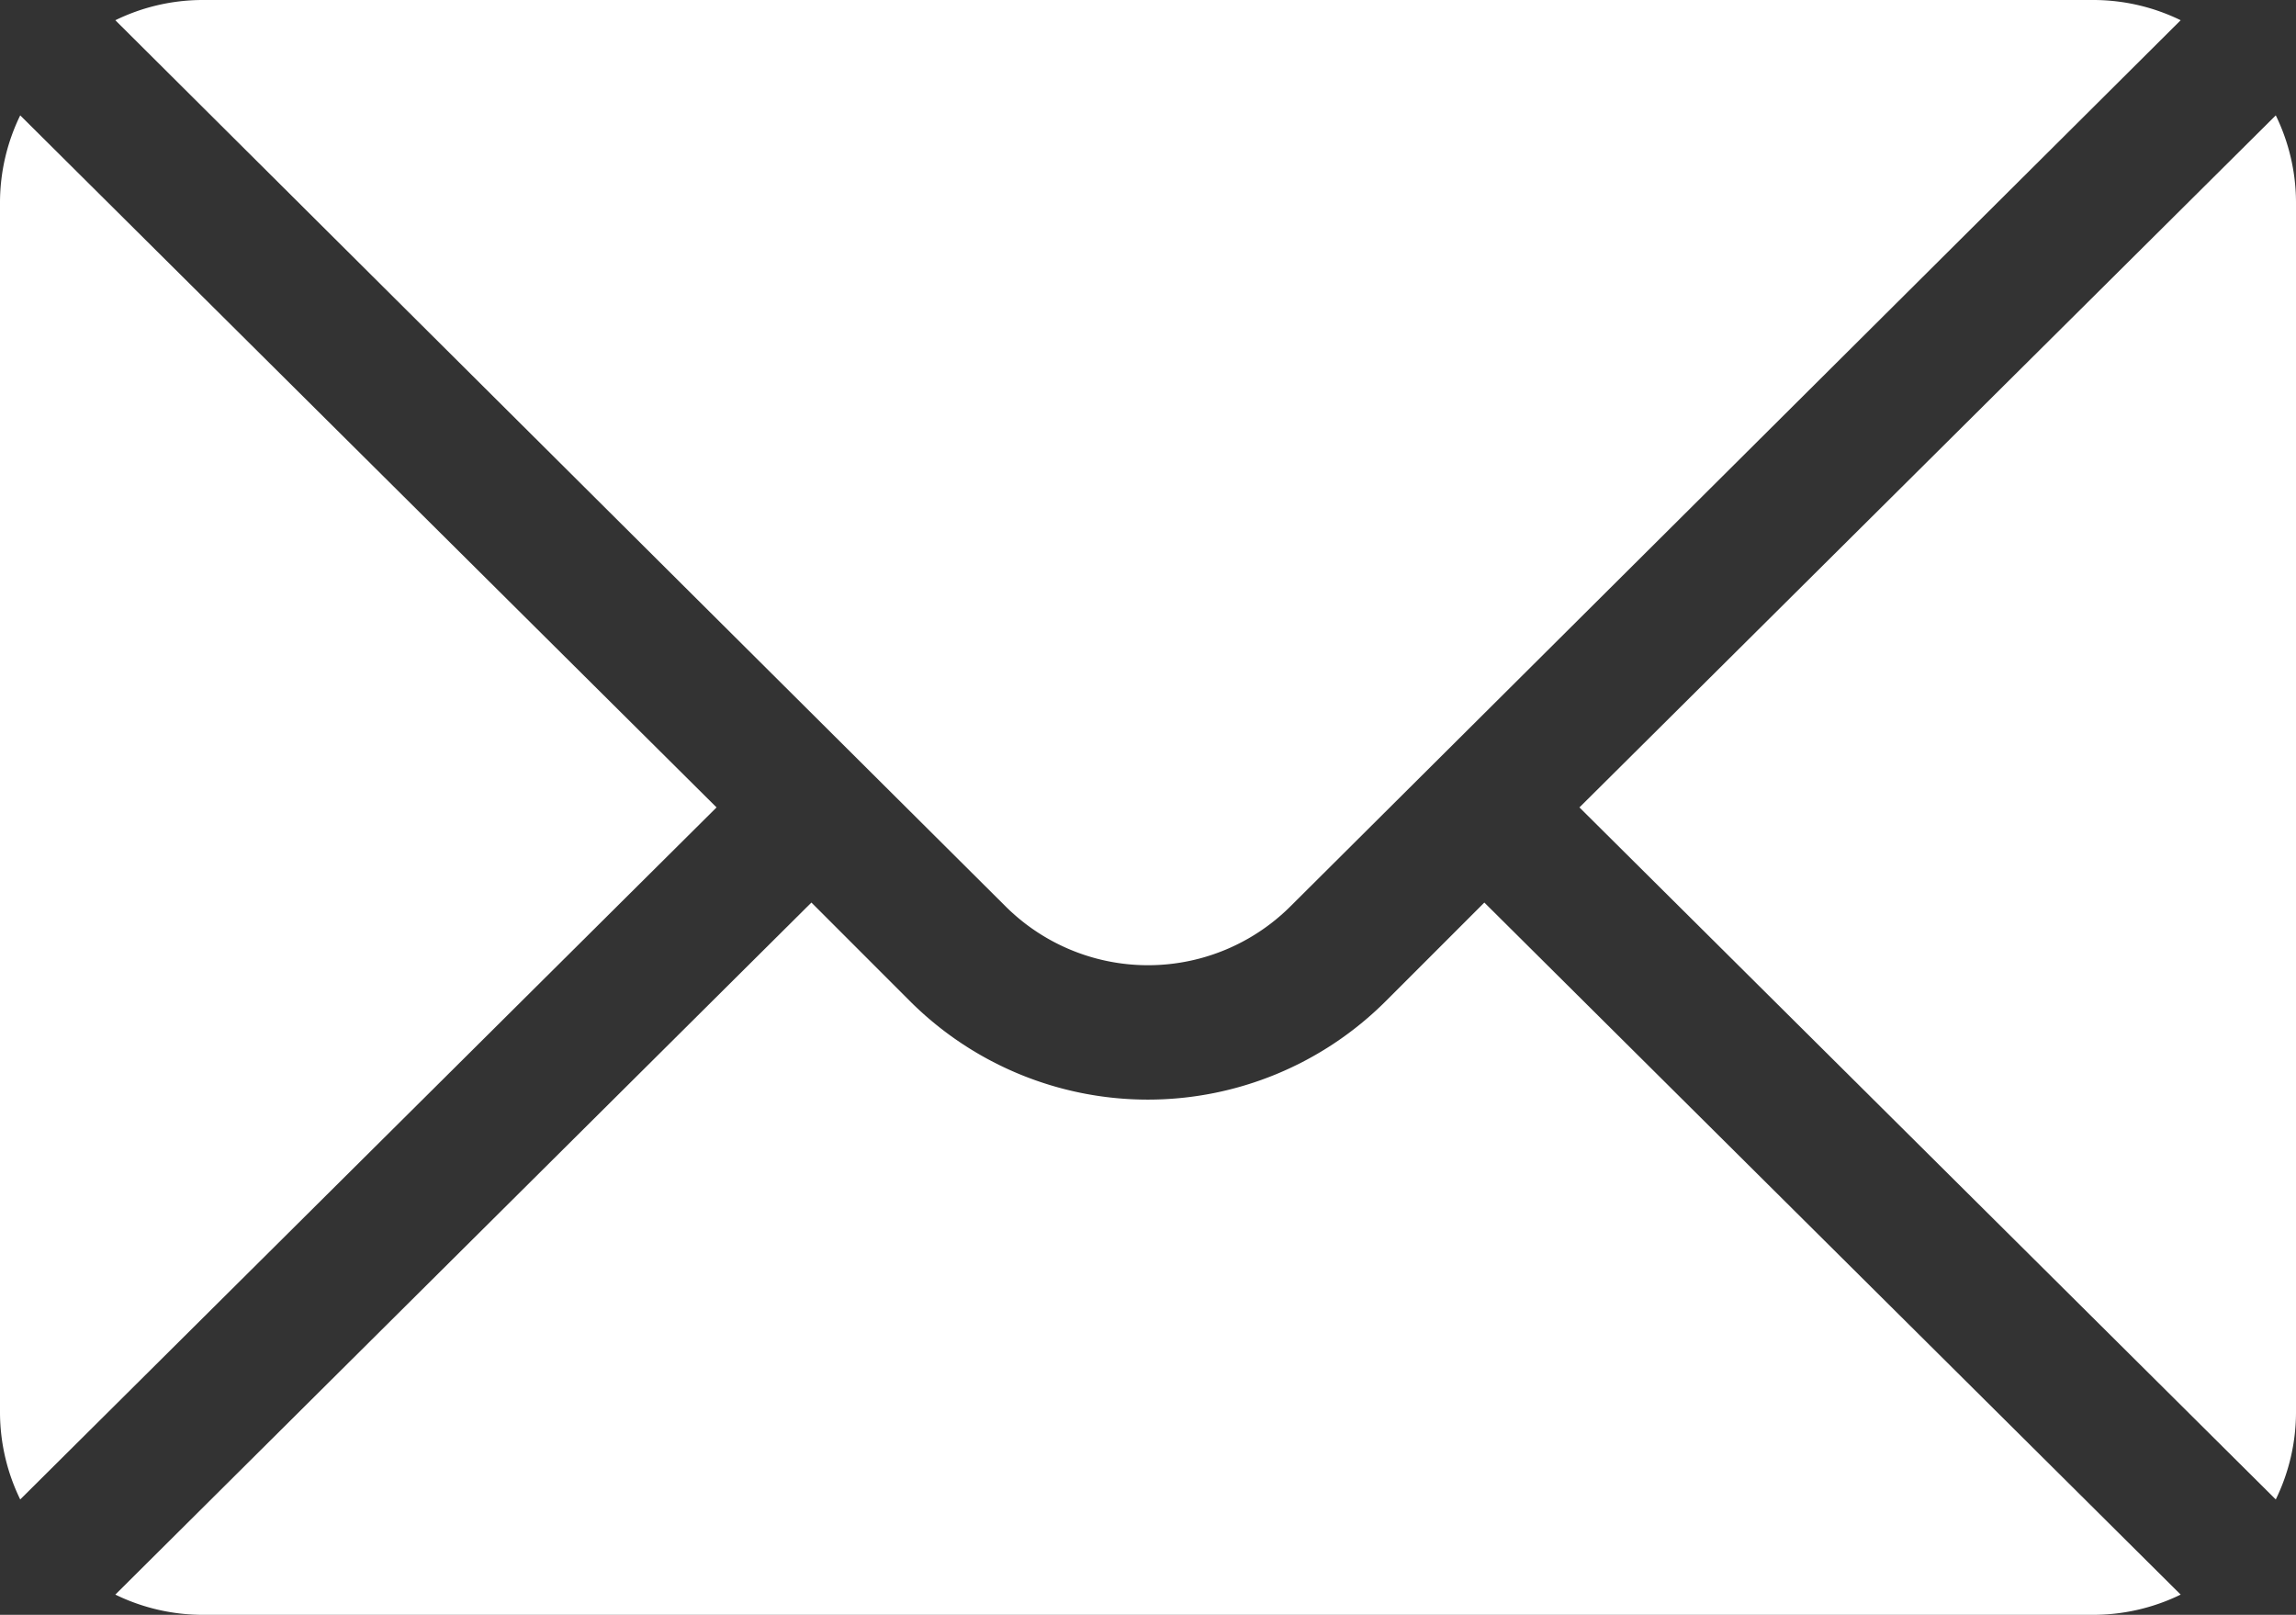 <svg xmlns="http://www.w3.org/2000/svg" viewBox="0 0 512 360"><rect x="0" y="0" width="512" height="360" fill="#333333" stroke="none"/><defs><style>.cls-1{fill:#fff;}</style></defs><g id="Ebene_2" data-name="Ebene 2"><g id="Capa_1" data-name="Capa 1"><path class="cls-1" d="M507.49,25.72,352.21,180,507.49,334.28A44.44,44.44,0,0,0,512,315V45A44.44,44.44,0,0,0,507.49,25.72Z"/><path class="cls-1" d="M467,0H45A44.44,44.44,0,0,0,25.72,4.51L224.18,202a45,45,0,0,0,63.64,0L486.28,4.51A44.44,44.44,0,0,0,467,0Z"/><path class="cls-1" d="M4.51,25.72A44.44,44.44,0,0,0,0,45V315a44.44,44.44,0,0,0,4.51,19.28L159.79,180Z"/><path class="cls-1" d="M331,201.21l-22,22a75.08,75.08,0,0,1-106.06,0l-22-22L25.72,355.49A44.44,44.44,0,0,0,45,360H467a44.44,44.44,0,0,0,19.28-4.51Z"/></g></g></svg>